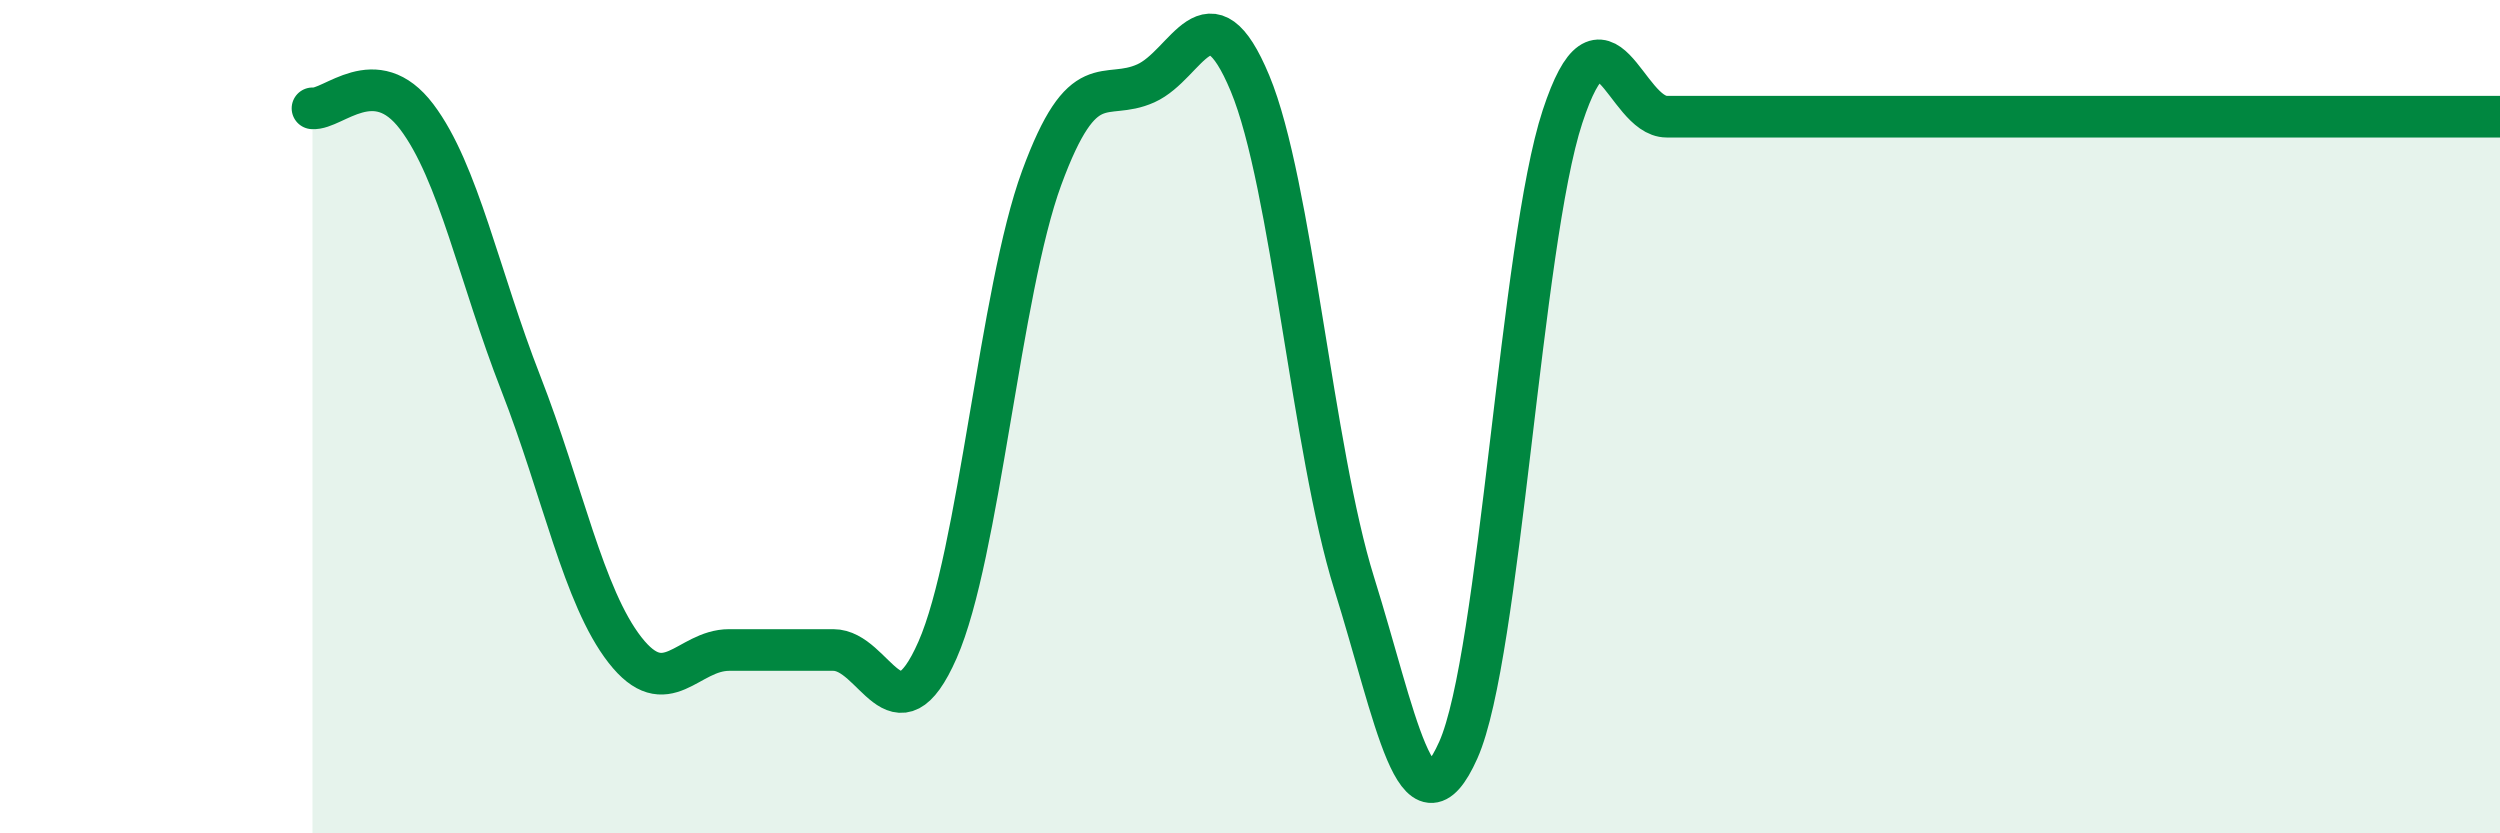 
    <svg width="60" height="20" viewBox="0 0 60 20" xmlns="http://www.w3.org/2000/svg">
      <path
        d="M 7.5,2.6 C 8,2.64 9,1.48 10,2.8 C 11,4.12 11.5,6.64 12.5,9.2 C 13.5,11.76 14,14.32 15,15.6 C 16,16.88 16.5,15.6 17.5,15.6 C 18.5,15.6 19,15.6 20,15.6 C 21,15.6 21.5,17.87 22.5,15.6 C 23.5,13.33 24,6.99 25,4.27 C 26,1.55 26.5,2.45 27.5,2 C 28.5,1.55 29,-0.4 30,2 C 31,4.4 31.5,10.8 32.5,14 C 33.5,17.2 34,20.24 35,18 C 36,15.76 36.5,5.84 37.5,2.8 C 38.5,-0.24 39,2.8 40,2.8 C 41,2.8 41.5,2.8 42.5,2.8 C 43.5,2.8 44,2.8 45,2.8 C 46,2.8 46.5,2.8 47.5,2.8 C 48.5,2.8 49,2.8 50,2.8 C 51,2.8 51.5,2.8 52.5,2.8 C 53.5,2.8 53.5,2.8 55,2.8 C 56.5,2.8 59,2.8 60,2.8L60 20L7.5 20Z"
        fill="#008740"
        opacity="0.1"
        stroke-linecap="round"
        stroke-linejoin="round"
      />
      <path
        d="M 7.5,2.6 C 8,2.64 9,1.48 10,2.8 C 11,4.12 11.5,6.64 12.5,9.2 C 13.5,11.76 14,14.32 15,15.6 C 16,16.88 16.5,15.6 17.5,15.6 C 18.5,15.6 19,15.6 20,15.6 C 21,15.6 21.5,17.87 22.5,15.6 C 23.5,13.33 24,6.99 25,4.27 C 26,1.55 26.5,2.45 27.5,2 C 28.5,1.55 29,-0.4 30,2 C 31,4.4 31.5,10.8 32.5,14 C 33.5,17.2 34,20.24 35,18 C 36,15.76 36.5,5.84 37.5,2.8 C 38.5,-0.24 39,2.8 40,2.8 C 41,2.8 41.5,2.8 42.5,2.8 C 43.5,2.8 44,2.8 45,2.8 C 46,2.8 46.5,2.8 47.5,2.8 C 48.5,2.8 49,2.8 50,2.8 C 51,2.8 51.5,2.8 52.5,2.8 C 53.5,2.8 53.5,2.8 55,2.8 C 56.5,2.8 59,2.8 60,2.8"
        stroke="#008740"
        stroke-width="1"
        fill="none"
        stroke-linecap="round"
        stroke-linejoin="round"
      />
    </svg>
  